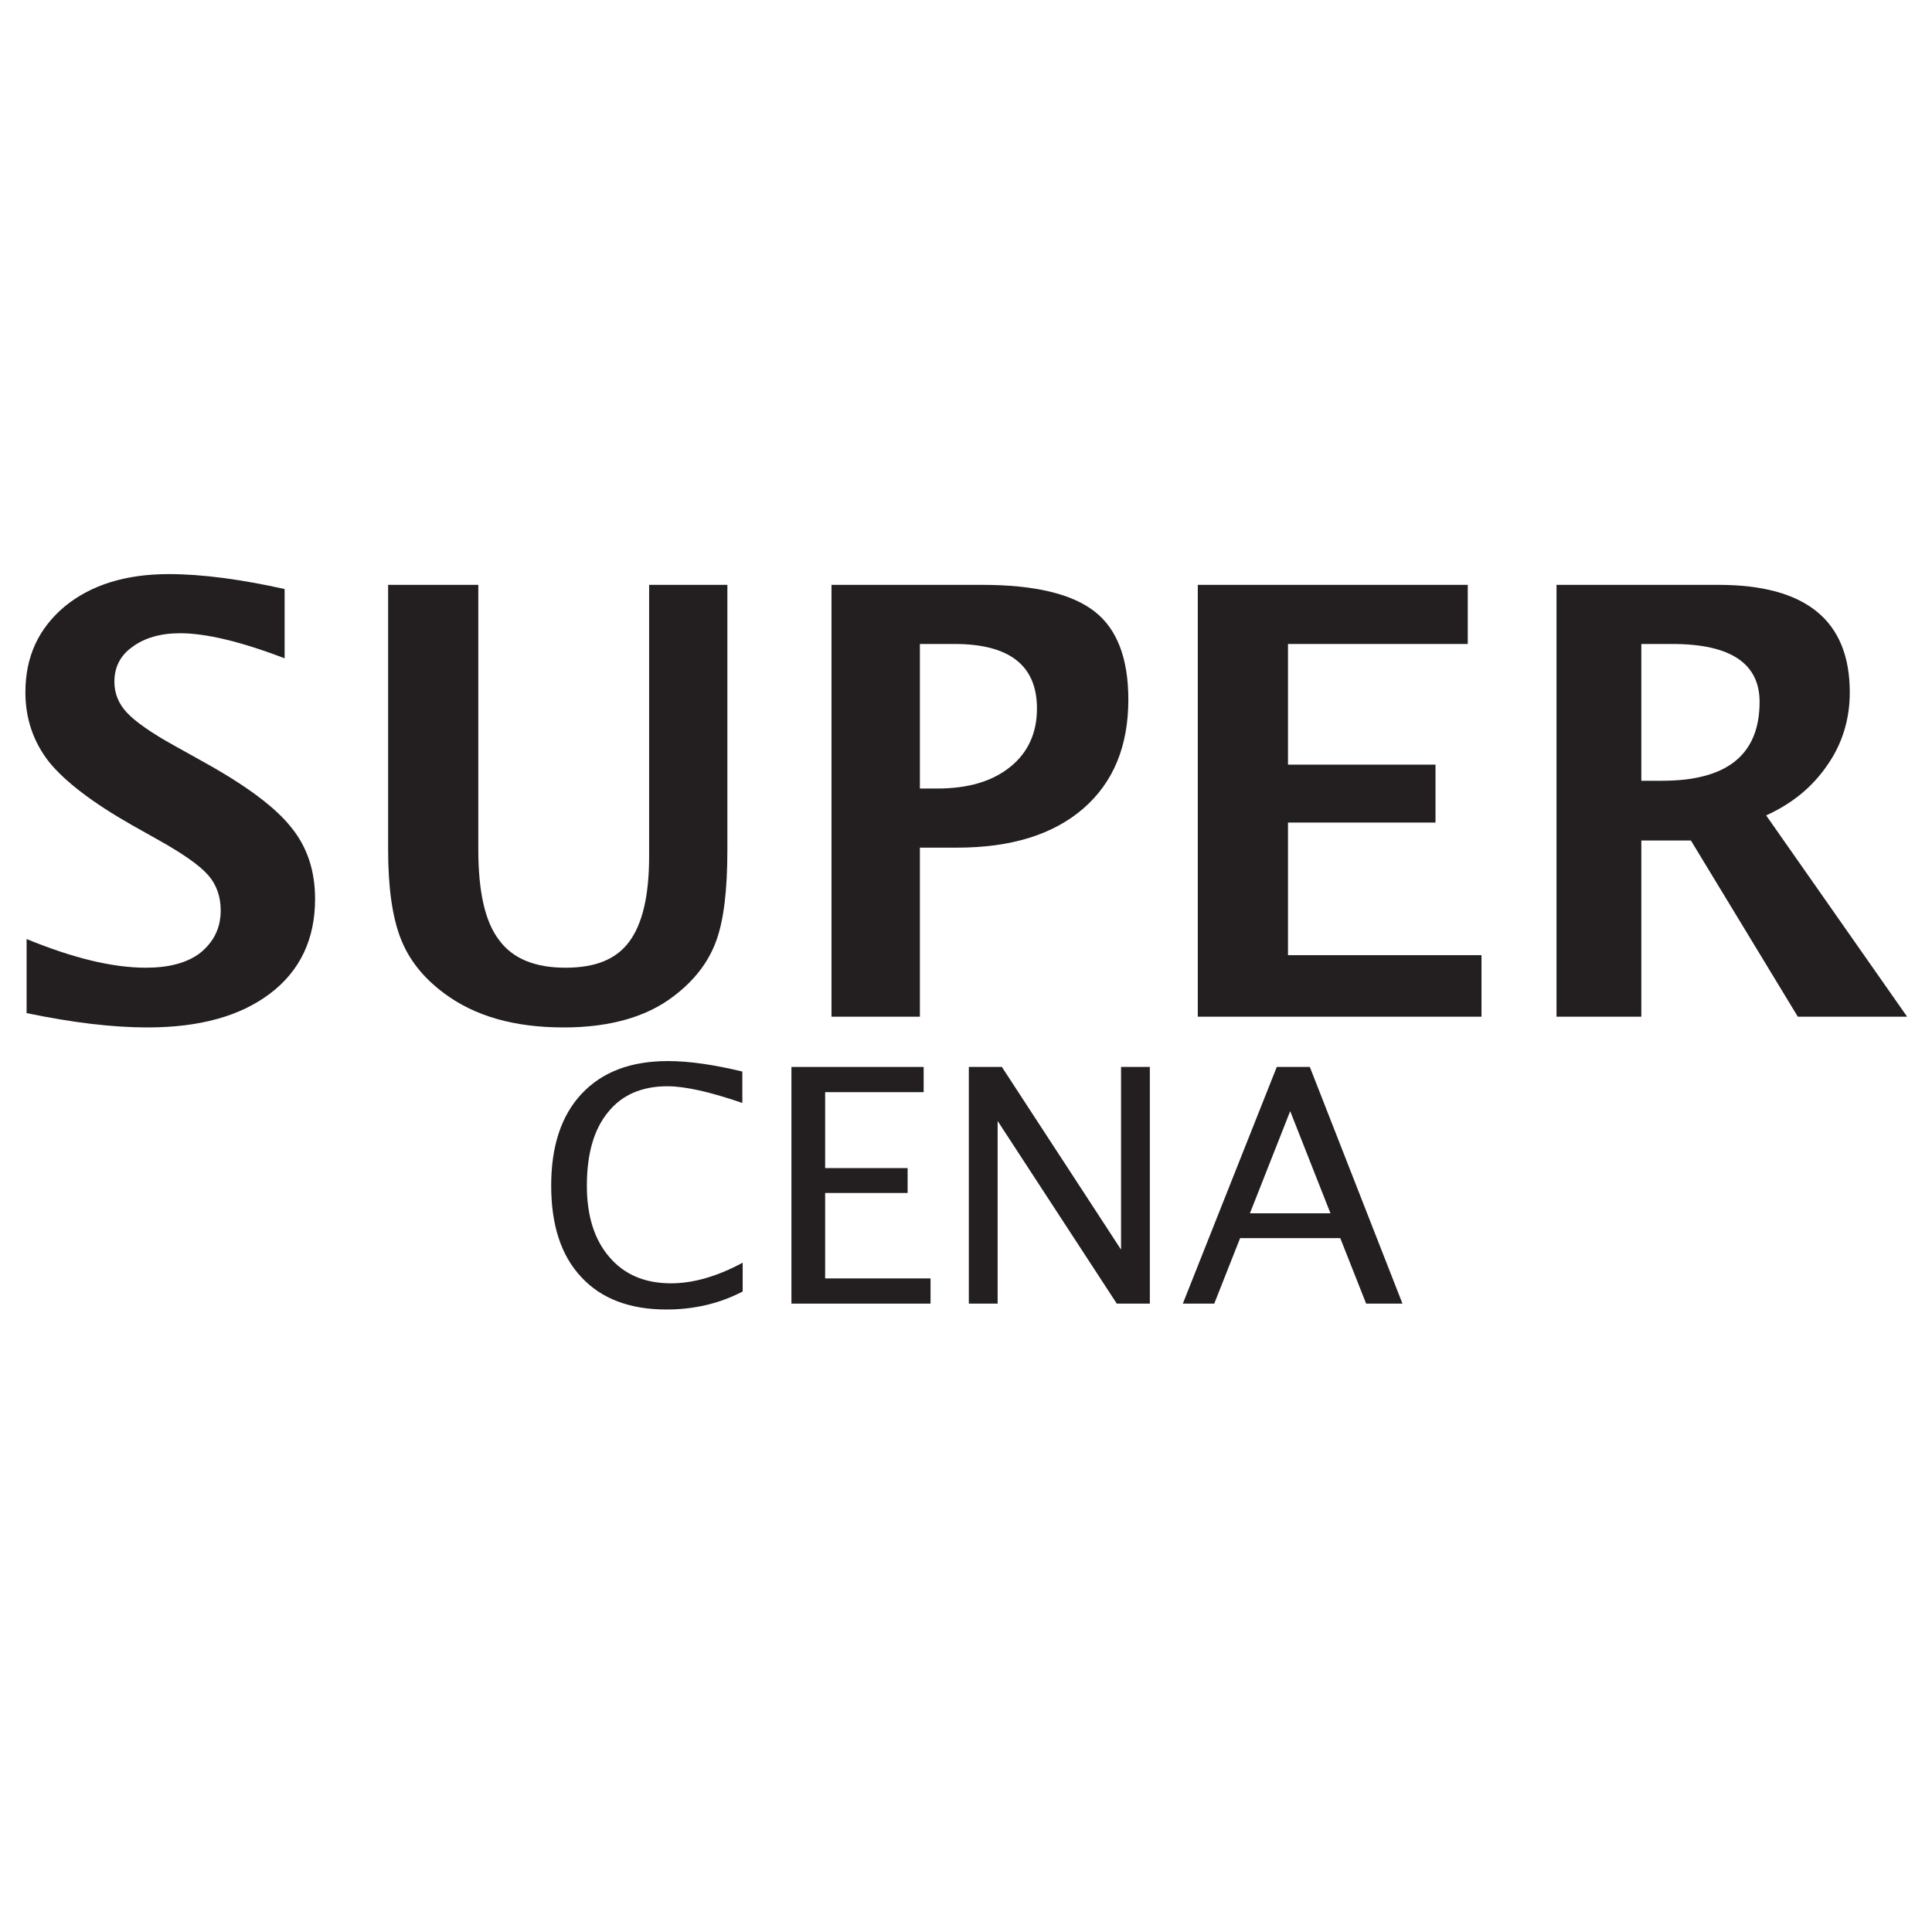 <?xml version="1.0" encoding="UTF-8" standalone="no"?>
<!DOCTYPE svg PUBLIC "-//W3C//DTD SVG 1.1//EN" "http://www.w3.org/Graphics/SVG/1.1/DTD/svg11.dtd">
<svg width="1000px" height="1000px" version="1.1" xmlns="http://www.w3.org/2000/svg" xmlns:xlink="http://www.w3.org/1999/xlink" xml:space="preserve" xmlns:serif="http://www.serif.com/" style="fill-rule:evenodd;clip-rule:evenodd;stroke-linejoin:round;stroke-miterlimit:2;">
    <g transform="matrix(1,0,0,1,5.098,1.614)">
        <g transform="matrix(0.398,0,0,0.398,-109.271,188.499)">
            <g transform="matrix(425.697,0,0,425.697,956.847,1217.68)">
                <path d="M0.403,0.018C0.291,0.018 0.204,-0.015 0.143,-0.081C0.081,-0.147 0.051,-0.24 0.051,-0.361C0.051,-0.481 0.082,-0.575 0.144,-0.641C0.207,-0.708 0.294,-0.741 0.408,-0.741C0.472,-0.741 0.548,-0.73 0.635,-0.709L0.635,-0.613C0.536,-0.647 0.46,-0.664 0.406,-0.664C0.328,-0.664 0.267,-0.638 0.224,-0.584C0.181,-0.531 0.16,-0.457 0.16,-0.36C0.16,-0.268 0.183,-0.195 0.229,-0.142C0.274,-0.089 0.337,-0.062 0.417,-0.062C0.485,-0.062 0.558,-0.083 0.636,-0.125L0.636,-0.037C0.565,-0 0.487,0.018 0.403,0.018Z" style="fill:rgb(35,31,32);fill-rule:nonzero;"/>
            </g>
            <g transform="matrix(425.697,0,0,425.697,1251.39,1217.68)">
                <path d="M0.093,-0L0.093,-0.723L0.497,-0.723L0.497,-0.646L0.196,-0.646L0.196,-0.414L0.448,-0.414L0.448,-0.338L0.196,-0.338L0.196,-0.077L0.518,-0.077L0.518,-0L0.093,-0Z" style="fill:rgb(35,31,32);fill-rule:nonzero;"/>
            </g>
            <g transform="matrix(425.697,0,0,425.697,1482.11,1217.68)">
                <path d="M0.093,-0L0.093,-0.723L0.194,-0.723L0.558,-0.165L0.558,-0.723L0.646,-0.723L0.646,-0L0.545,-0L0.181,-0.558L0.181,-0L0.093,-0Z" style="fill:rgb(35,31,32);fill-rule:nonzero;"/>
            </g>
            <g transform="matrix(425.697,0,0,425.697,1796.6,1217.68)">
                <path d="M0.459,-0.276L0.336,-0.588L0.213,-0.276L0.459,-0.276ZM0.568,-0L0.489,-0.2L0.183,-0.2L0.104,-0L0.008,-0L0.295,-0.723L0.396,-0.723L0.679,-0L0.568,-0Z" style="fill:rgb(35,31,32);fill-rule:nonzero;"/>
            </g>
        </g>
        <g transform="matrix(0.403,0,0,0.403,-124.386,205.454)">
            <g transform="matrix(767.123,0,0,767.123,291.798,791.979)">
                <path d="M0.05,-0.006L0.05,-0.13C0.128,-0.098 0.194,-0.082 0.25,-0.082C0.288,-0.082 0.319,-0.09 0.341,-0.107C0.363,-0.125 0.375,-0.148 0.375,-0.178C0.375,-0.201 0.368,-0.221 0.354,-0.237C0.34,-0.253 0.313,-0.272 0.274,-0.294L0.226,-0.321C0.161,-0.358 0.115,-0.393 0.088,-0.426C0.062,-0.459 0.048,-0.498 0.048,-0.543C0.048,-0.603 0.07,-0.65 0.114,-0.687C0.158,-0.723 0.216,-0.741 0.288,-0.741C0.345,-0.741 0.41,-0.732 0.482,-0.716L0.482,-0.6C0.409,-0.628 0.35,-0.642 0.307,-0.642C0.274,-0.642 0.247,-0.634 0.227,-0.619C0.207,-0.605 0.197,-0.585 0.197,-0.561C0.197,-0.541 0.204,-0.524 0.218,-0.509C0.232,-0.494 0.259,-0.475 0.297,-0.454L0.349,-0.425C0.419,-0.386 0.467,-0.35 0.493,-0.317C0.52,-0.284 0.533,-0.244 0.533,-0.197C0.533,-0.13 0.508,-0.077 0.458,-0.039C0.408,-0.001 0.34,0.018 0.252,0.018C0.194,0.018 0.127,0.01 0.05,-0.006Z" style="fill:rgb(35,31,32);fill-rule:nonzero;"/>
            </g>
            <g transform="matrix(767.123,0,0,767.123,730.047,791.979)">
                <path d="M0.084,-0.723L0.235,-0.723L0.235,-0.28C0.235,-0.21 0.246,-0.159 0.27,-0.128C0.293,-0.097 0.33,-0.082 0.381,-0.082C0.431,-0.082 0.466,-0.096 0.488,-0.126C0.51,-0.156 0.521,-0.203 0.521,-0.269L0.521,-0.723L0.652,-0.723L0.652,-0.279C0.652,-0.212 0.646,-0.161 0.633,-0.126C0.62,-0.091 0.597,-0.061 0.563,-0.035C0.518,0 0.456,0.018 0.378,0.018C0.295,0.018 0.229,-0.001 0.178,-0.039C0.143,-0.065 0.119,-0.095 0.105,-0.131C0.091,-0.167 0.084,-0.216 0.084,-0.28L0.084,-0.723Z" style="fill:rgb(35,31,32);fill-rule:nonzero;"/>
            </g>
            <g transform="matrix(767.123,0,0,767.123,1294.9,791.979)">
                <path d="M0.09,-0L0.09,-0.723L0.342,-0.723C0.43,-0.723 0.493,-0.708 0.531,-0.678C0.568,-0.649 0.587,-0.6 0.587,-0.531C0.587,-0.453 0.562,-0.392 0.511,-0.348C0.461,-0.305 0.391,-0.283 0.3,-0.283L0.238,-0.283L0.238,-0L0.09,-0ZM0.238,-0.382L0.267,-0.382C0.319,-0.382 0.359,-0.394 0.389,-0.418C0.419,-0.442 0.434,-0.475 0.434,-0.516C0.434,-0.588 0.388,-0.624 0.296,-0.624L0.238,-0.624L0.238,-0.382Z" style="fill:rgb(35,31,32);fill-rule:nonzero;"/>
            </g>
            <g transform="matrix(767.123,0,0,767.123,1765.36,791.979)">
                <path d="M0.09,-0L0.09,-0.723L0.542,-0.723L0.542,-0.624L0.241,-0.624L0.241,-0.422L0.488,-0.422L0.488,-0.325L0.241,-0.325L0.241,-0.103L0.565,-0.103L0.565,-0L0.09,-0Z" style="fill:rgb(35,31,32);fill-rule:nonzero;"/>
            </g>
            <g transform="matrix(767.123,0,0,767.123,2226.09,791.979)">
                <path d="M0.09,-0L0.09,-0.723L0.361,-0.723C0.508,-0.723 0.581,-0.663 0.581,-0.543C0.581,-0.499 0.569,-0.458 0.544,-0.422C0.519,-0.385 0.485,-0.357 0.441,-0.337L0.677,-0L0.494,-0L0.315,-0.295L0.232,-0.295L0.232,-0L0.09,-0ZM0.232,-0.395L0.267,-0.395C0.376,-0.395 0.43,-0.439 0.43,-0.527C0.43,-0.591 0.382,-0.624 0.284,-0.624L0.232,-0.624L0.232,-0.395Z" style="fill:rgb(35,31,32);fill-rule:nonzero;"/>
            </g>
        </g>
    </g>
</svg>

